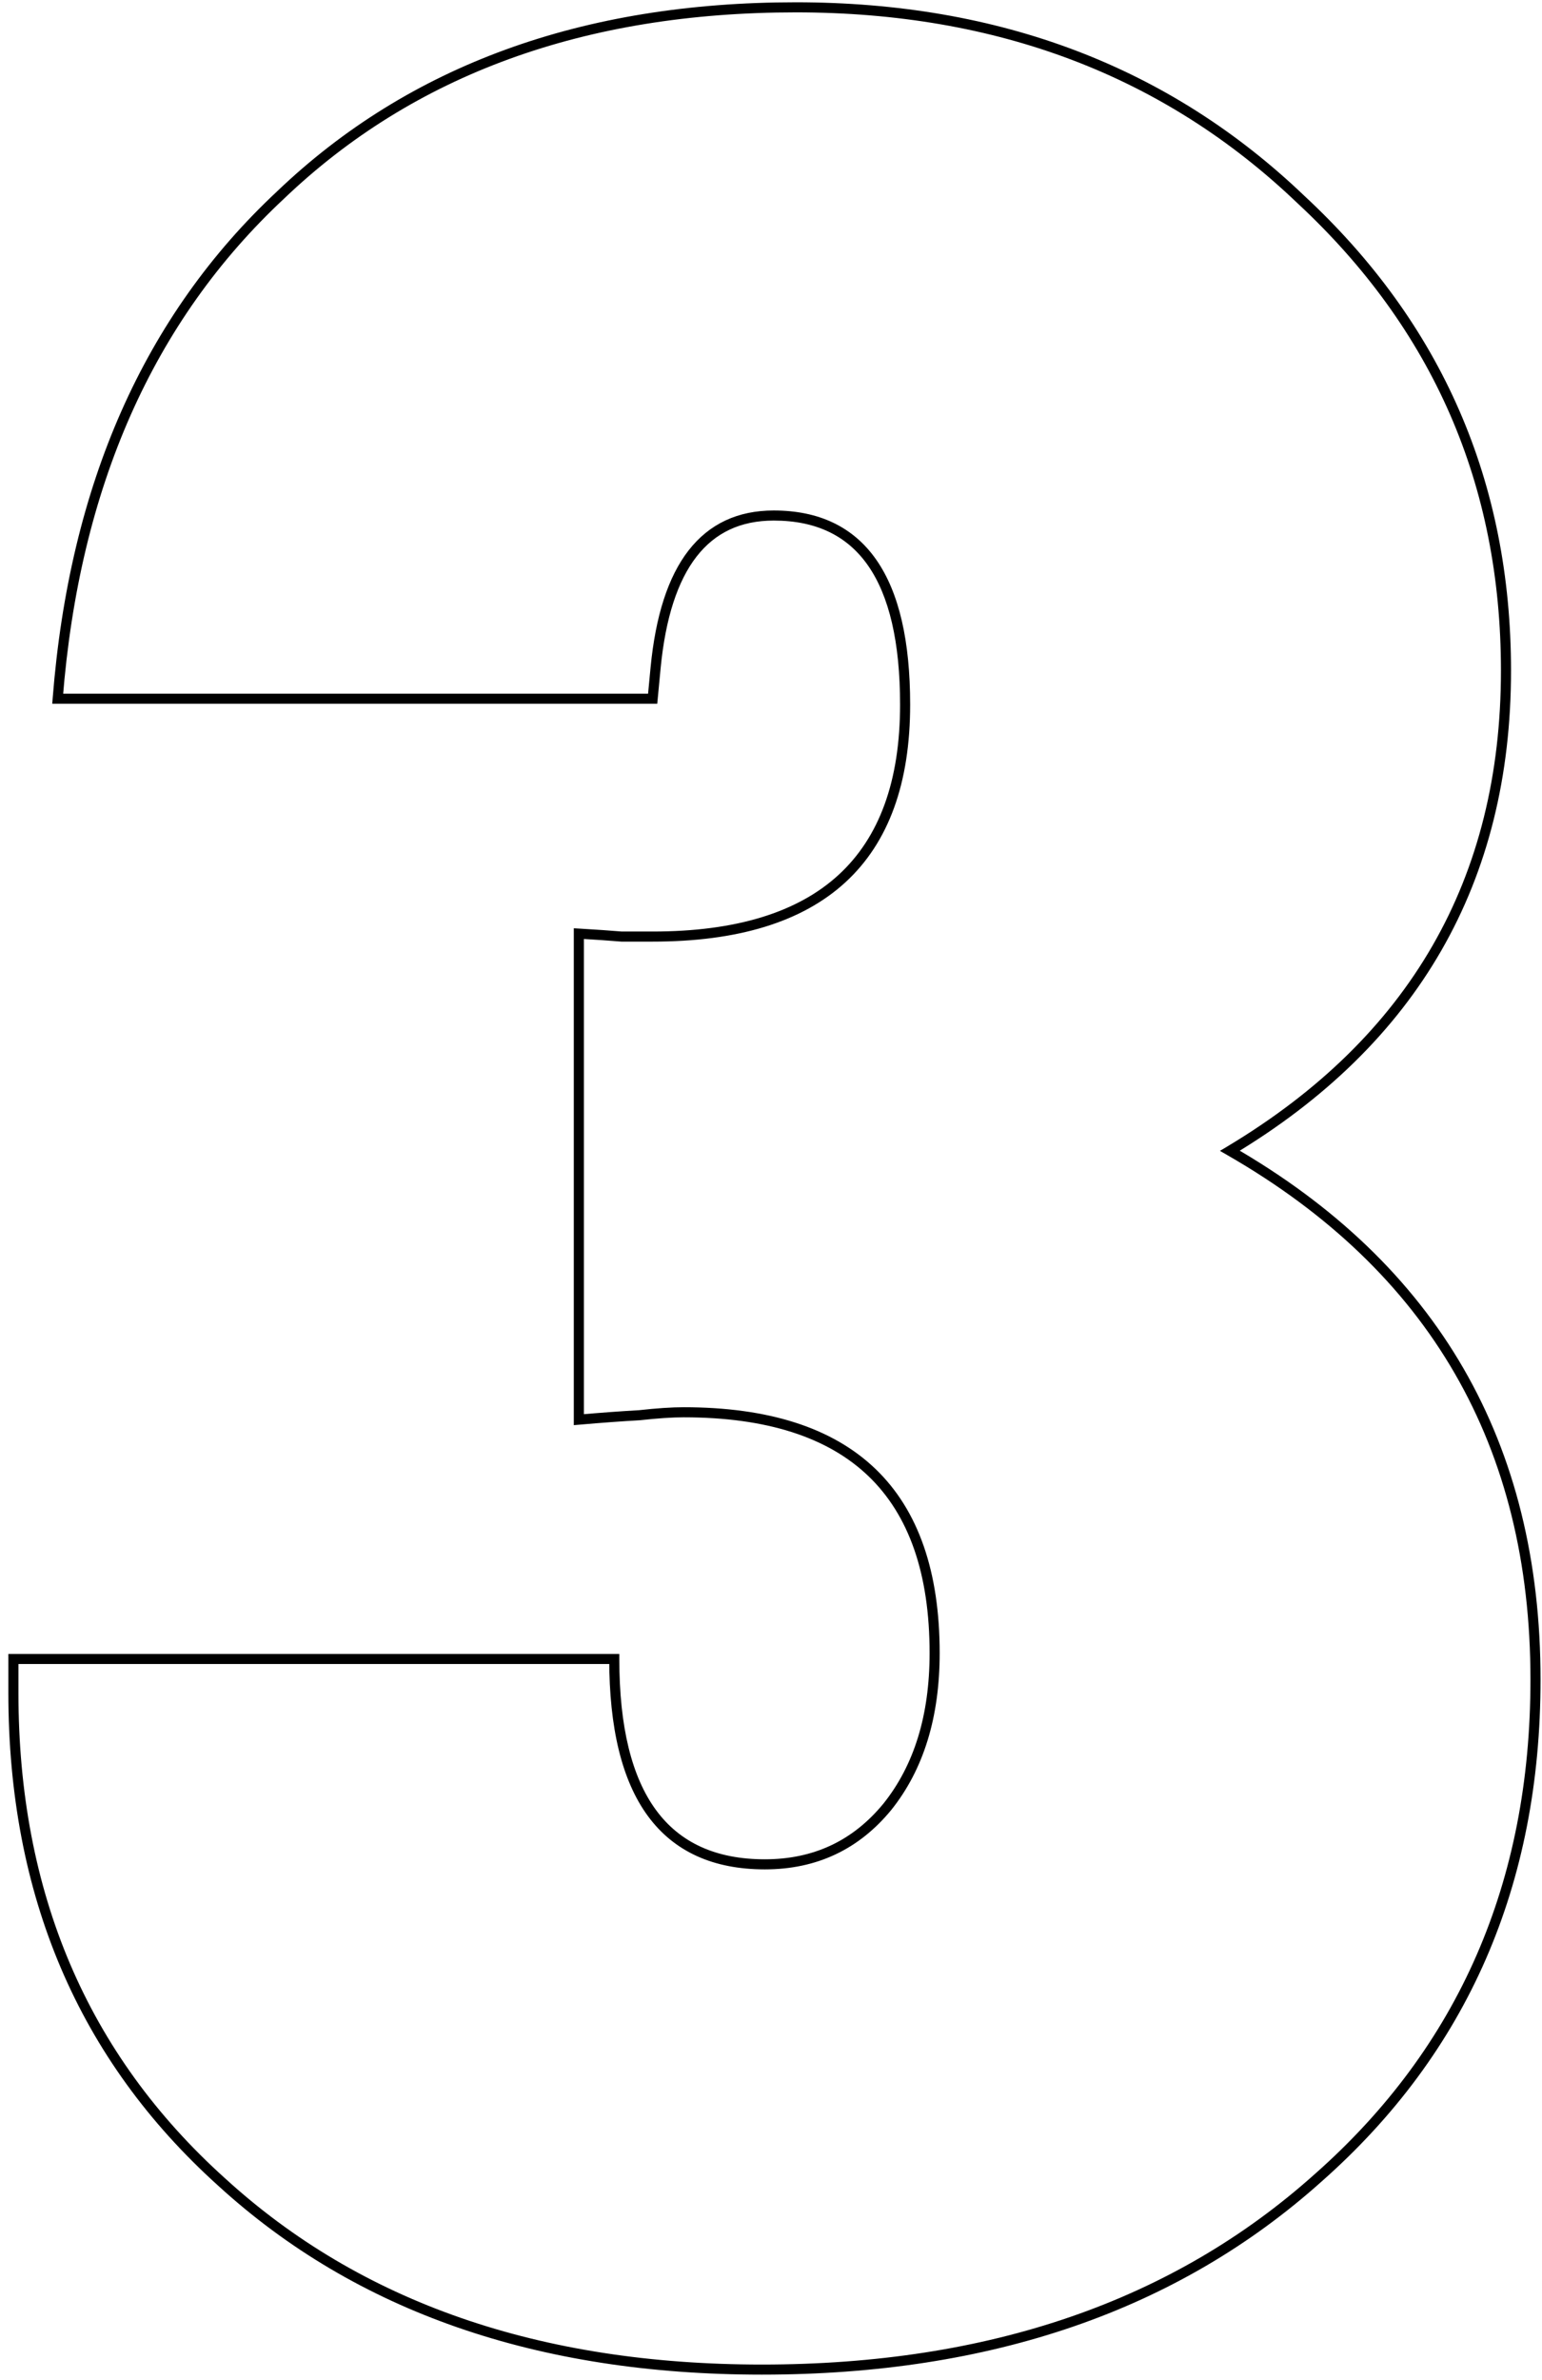 <?xml version="1.0" encoding="UTF-8"?> <svg xmlns="http://www.w3.org/2000/svg" width="153" height="236" viewBox="0 0 153 236" fill="none"> <path d="M1.33 164.496V163.996H0.83V164.496H1.33ZM60.949 164.496H61.449V163.996H60.949V164.496ZM88.049 179.145L88.435 179.462L88.439 179.457L88.049 179.145ZM63.44 140.326L63.467 140.825L63.481 140.825L63.495 140.823L63.44 140.326ZM57.434 140.766H56.934V141.311L57.477 141.264L57.434 140.766ZM57.434 92.572L57.463 92.073L56.934 92.042V92.572H57.434ZM61.682 92.865L61.64 93.364L61.661 93.365H61.682V92.865ZM65.051 66.205L64.553 66.157L64.553 66.158L65.051 66.205ZM64.758 69.281V69.781H65.213L65.256 69.329L64.758 69.281ZM5.725 69.281L5.226 69.242L5.184 69.781H5.725V69.281ZM27.844 19.33L28.185 19.696L28.189 19.692L27.844 19.33ZM129.064 19.77L128.719 20.131L128.724 20.136L129.064 19.77ZM122.033 114.105L121.776 113.677L121.045 114.114L121.784 114.539L122.033 114.105ZM130.822 215.912L130.491 215.538L130.488 215.54L130.822 215.912ZM21.984 216.352L22.322 215.982L22.319 215.98L21.984 216.352ZM1.33 164.996H60.949V163.996H1.33V164.996ZM60.449 164.496C60.449 171.33 61.7 176.545 64.281 180.063C66.884 183.609 70.784 185.357 75.891 185.357V184.357C71.036 184.357 67.466 182.712 65.088 179.471C62.688 176.202 61.449 171.237 61.449 164.496H60.449ZM75.891 185.357C81.019 185.357 85.214 183.387 88.435 179.462L87.662 178.827C84.633 182.519 80.723 184.357 75.891 184.357V185.357ZM88.439 179.457C91.651 175.442 93.236 170.245 93.236 163.91H92.236C92.236 170.076 90.696 175.035 87.658 178.832L88.439 179.457ZM93.236 163.91C93.236 155.869 91.138 149.747 86.857 145.642C82.579 141.54 76.207 139.533 67.834 139.533V140.533C76.063 140.533 82.142 142.506 86.165 146.363C90.184 150.217 92.236 156.034 92.236 163.91H93.236ZM67.834 139.533C66.637 139.533 65.152 139.633 63.384 139.829L63.495 140.823C65.242 140.629 66.687 140.533 67.834 140.533V139.533ZM63.412 139.827C61.648 139.925 59.64 140.072 57.39 140.268L57.477 141.264C59.719 141.069 61.716 140.923 63.467 140.825L63.412 139.827ZM57.934 140.766V92.572H56.934V140.766H57.934ZM57.404 93.071C59.062 93.169 60.474 93.266 61.64 93.364L61.723 92.367C60.546 92.269 59.126 92.171 57.463 92.073L57.404 93.071ZM61.682 93.365C61.684 93.365 61.687 93.365 61.689 93.365C61.692 93.365 61.694 93.365 61.697 93.365C61.699 93.365 61.702 93.365 61.704 93.365C61.706 93.365 61.709 93.365 61.711 93.365C61.714 93.365 61.716 93.365 61.719 93.365C61.721 93.365 61.724 93.365 61.726 93.365C61.729 93.365 61.731 93.365 61.734 93.365C61.736 93.365 61.739 93.365 61.741 93.365C61.743 93.365 61.746 93.365 61.748 93.365C61.751 93.365 61.753 93.365 61.756 93.365C61.758 93.365 61.761 93.365 61.763 93.365C61.766 93.365 61.768 93.365 61.77 93.365C61.773 93.365 61.775 93.365 61.778 93.365C61.78 93.365 61.783 93.365 61.785 93.365C61.788 93.365 61.79 93.365 61.793 93.365C61.795 93.365 61.797 93.365 61.8 93.365C61.802 93.365 61.805 93.365 61.807 93.365C61.81 93.365 61.812 93.365 61.815 93.365C61.817 93.365 61.819 93.365 61.822 93.365C61.824 93.365 61.827 93.365 61.829 93.365C61.832 93.365 61.834 93.365 61.837 93.365C61.839 93.365 61.842 93.365 61.844 93.365C61.846 93.365 61.849 93.365 61.851 93.365C61.854 93.365 61.856 93.365 61.859 93.365C61.861 93.365 61.863 93.365 61.866 93.365C61.868 93.365 61.871 93.365 61.873 93.365C61.876 93.365 61.878 93.365 61.88 93.365C61.883 93.365 61.885 93.365 61.888 93.365C61.89 93.365 61.893 93.365 61.895 93.365C61.897 93.365 61.9 93.365 61.902 93.365C61.905 93.365 61.907 93.365 61.91 93.365C61.912 93.365 61.914 93.365 61.917 93.365C61.919 93.365 61.922 93.365 61.924 93.365C61.926 93.365 61.929 93.365 61.931 93.365C61.934 93.365 61.936 93.365 61.939 93.365C61.941 93.365 61.943 93.365 61.946 93.365C61.948 93.365 61.951 93.365 61.953 93.365C61.956 93.365 61.958 93.365 61.96 93.365C61.963 93.365 61.965 93.365 61.968 93.365C61.97 93.365 61.972 93.365 61.975 93.365C61.977 93.365 61.98 93.365 61.982 93.365C61.984 93.365 61.987 93.365 61.989 93.365C61.992 93.365 61.994 93.365 61.996 93.365C61.999 93.365 62.001 93.365 62.004 93.365C62.006 93.365 62.008 93.365 62.011 93.365C62.013 93.365 62.016 93.365 62.018 93.365C62.02 93.365 62.023 93.365 62.025 93.365C62.028 93.365 62.03 93.365 62.032 93.365C62.035 93.365 62.037 93.365 62.039 93.365C62.042 93.365 62.044 93.365 62.047 93.365C62.049 93.365 62.051 93.365 62.054 93.365C62.056 93.365 62.059 93.365 62.061 93.365C62.063 93.365 62.066 93.365 62.068 93.365C62.07 93.365 62.073 93.365 62.075 93.365C62.078 93.365 62.08 93.365 62.082 93.365C62.085 93.365 62.087 93.365 62.089 93.365C62.092 93.365 62.094 93.365 62.097 93.365C62.099 93.365 62.101 93.365 62.104 93.365C62.106 93.365 62.108 93.365 62.111 93.365C62.113 93.365 62.115 93.365 62.118 93.365C62.12 93.365 62.123 93.365 62.125 93.365C62.127 93.365 62.13 93.365 62.132 93.365C62.135 93.365 62.137 93.365 62.139 93.365C62.142 93.365 62.144 93.365 62.146 93.365C62.149 93.365 62.151 93.365 62.153 93.365C62.156 93.365 62.158 93.365 62.16 93.365C62.163 93.365 62.165 93.365 62.167 93.365C62.17 93.365 62.172 93.365 62.175 93.365C62.177 93.365 62.179 93.365 62.182 93.365C62.184 93.365 62.186 93.365 62.189 93.365C62.191 93.365 62.193 93.365 62.196 93.365C62.198 93.365 62.2 93.365 62.203 93.365C62.205 93.365 62.207 93.365 62.21 93.365C62.212 93.365 62.215 93.365 62.217 93.365C62.219 93.365 62.221 93.365 62.224 93.365C62.226 93.365 62.228 93.365 62.231 93.365C62.233 93.365 62.236 93.365 62.238 93.365C62.24 93.365 62.242 93.365 62.245 93.365C62.247 93.365 62.249 93.365 62.252 93.365C62.254 93.365 62.257 93.365 62.259 93.365C62.261 93.365 62.264 93.365 62.266 93.365C62.268 93.365 62.27 93.365 62.273 93.365C62.275 93.365 62.278 93.365 62.28 93.365C62.282 93.365 62.285 93.365 62.287 93.365C62.289 93.365 62.291 93.365 62.294 93.365C62.296 93.365 62.298 93.365 62.301 93.365C62.303 93.365 62.305 93.365 62.308 93.365C62.31 93.365 62.312 93.365 62.315 93.365C62.317 93.365 62.319 93.365 62.322 93.365C62.324 93.365 62.326 93.365 62.328 93.365C62.331 93.365 62.333 93.365 62.335 93.365C62.338 93.365 62.34 93.365 62.342 93.365C62.345 93.365 62.347 93.365 62.349 93.365C62.352 93.365 62.354 93.365 62.356 93.365C62.358 93.365 62.361 93.365 62.363 93.365C62.365 93.365 62.368 93.365 62.37 93.365C62.372 93.365 62.375 93.365 62.377 93.365C62.379 93.365 62.382 93.365 62.384 93.365C62.386 93.365 62.388 93.365 62.391 93.365C62.393 93.365 62.395 93.365 62.398 93.365C62.4 93.365 62.402 93.365 62.404 93.365C62.407 93.365 62.409 93.365 62.411 93.365C62.414 93.365 62.416 93.365 62.418 93.365C62.42 93.365 62.423 93.365 62.425 93.365C62.427 93.365 62.43 93.365 62.432 93.365C62.434 93.365 62.437 93.365 62.439 93.365C62.441 93.365 62.443 93.365 62.446 93.365C62.448 93.365 62.45 93.365 62.452 93.365C62.455 93.365 62.457 93.365 62.459 93.365C62.462 93.365 62.464 93.365 62.466 93.365C62.468 93.365 62.471 93.365 62.473 93.365C62.475 93.365 62.477 93.365 62.48 93.365C62.482 93.365 62.484 93.365 62.486 93.365C62.489 93.365 62.491 93.365 62.493 93.365C62.496 93.365 62.498 93.365 62.5 93.365C62.502 93.365 62.505 93.365 62.507 93.365C62.509 93.365 62.511 93.365 62.514 93.365C62.516 93.365 62.518 93.365 62.52 93.365C62.523 93.365 62.525 93.365 62.527 93.365C62.529 93.365 62.532 93.365 62.534 93.365C62.536 93.365 62.539 93.365 62.541 93.365C62.543 93.365 62.545 93.365 62.548 93.365C62.55 93.365 62.552 93.365 62.554 93.365C62.557 93.365 62.559 93.365 62.561 93.365C62.563 93.365 62.566 93.365 62.568 93.365C62.57 93.365 62.572 93.365 62.575 93.365C62.577 93.365 62.579 93.365 62.581 93.365C62.584 93.365 62.586 93.365 62.588 93.365C62.59 93.365 62.593 93.365 62.595 93.365C62.597 93.365 62.599 93.365 62.601 93.365C62.604 93.365 62.606 93.365 62.608 93.365C62.61 93.365 62.613 93.365 62.615 93.365C62.617 93.365 62.619 93.365 62.622 93.365C62.624 93.365 62.626 93.365 62.628 93.365C62.63 93.365 62.633 93.365 62.635 93.365C62.637 93.365 62.639 93.365 62.642 93.365C62.644 93.365 62.646 93.365 62.648 93.365C62.651 93.365 62.653 93.365 62.655 93.365C62.657 93.365 62.659 93.365 62.662 93.365C62.664 93.365 62.666 93.365 62.668 93.365C62.67 93.365 62.673 93.365 62.675 93.365C62.677 93.365 62.679 93.365 62.682 93.365C62.684 93.365 62.686 93.365 62.688 93.365C62.69 93.365 62.693 93.365 62.695 93.365C62.697 93.365 62.699 93.365 62.702 93.365C62.704 93.365 62.706 93.365 62.708 93.365C62.71 93.365 62.712 93.365 62.715 93.365C62.717 93.365 62.719 93.365 62.721 93.365C62.724 93.365 62.726 93.365 62.728 93.365C62.73 93.365 62.732 93.365 62.735 93.365C62.737 93.365 62.739 93.365 62.741 93.365C62.743 93.365 62.746 93.365 62.748 93.365C62.75 93.365 62.752 93.365 62.754 93.365C62.757 93.365 62.759 93.365 62.761 93.365C62.763 93.365 62.765 93.365 62.767 93.365C62.77 93.365 62.772 93.365 62.774 93.365C62.776 93.365 62.779 93.365 62.781 93.365C62.783 93.365 62.785 93.365 62.787 93.365C62.789 93.365 62.792 93.365 62.794 93.365C62.796 93.365 62.798 93.365 62.8 93.365C62.803 93.365 62.805 93.365 62.807 93.365C62.809 93.365 62.811 93.365 62.813 93.365C62.816 93.365 62.818 93.365 62.82 93.365C62.822 93.365 62.824 93.365 62.826 93.365C62.829 93.365 62.831 93.365 62.833 93.365C62.835 93.365 62.837 93.365 62.84 93.365C62.842 93.365 62.844 93.365 62.846 93.365C62.848 93.365 62.85 93.365 62.852 93.365C62.855 93.365 62.857 93.365 62.859 93.365C62.861 93.365 62.863 93.365 62.865 93.365C62.868 93.365 62.87 93.365 62.872 93.365C62.874 93.365 62.876 93.365 62.878 93.365C62.881 93.365 62.883 93.365 62.885 93.365C62.887 93.365 62.889 93.365 62.891 93.365C62.894 93.365 62.896 93.365 62.898 93.365C62.9 93.365 62.902 93.365 62.904 93.365C62.907 93.365 62.909 93.365 62.911 93.365C62.913 93.365 62.915 93.365 62.917 93.365C62.919 93.365 62.922 93.365 62.924 93.365C62.926 93.365 62.928 93.365 62.93 93.365C62.932 93.365 62.934 93.365 62.937 93.365C62.939 93.365 62.941 93.365 62.943 93.365C62.945 93.365 62.947 93.365 62.949 93.365C62.952 93.365 62.954 93.365 62.956 93.365C62.958 93.365 62.96 93.365 62.962 93.365C62.964 93.365 62.966 93.365 62.969 93.365C62.971 93.365 62.973 93.365 62.975 93.365C62.977 93.365 62.979 93.365 62.981 93.365C62.983 93.365 62.986 93.365 62.988 93.365C62.99 93.365 62.992 93.365 62.994 93.365C62.996 93.365 62.998 93.365 63.001 93.365C63.003 93.365 63.005 93.365 63.007 93.365C63.009 93.365 63.011 93.365 63.013 93.365C63.015 93.365 63.017 93.365 63.02 93.365C63.022 93.365 63.024 93.365 63.026 93.365C63.028 93.365 63.03 93.365 63.032 93.365C63.034 93.365 63.036 93.365 63.039 93.365C63.041 93.365 63.043 93.365 63.045 93.365C63.047 93.365 63.049 93.365 63.051 93.365C63.053 93.365 63.056 93.365 63.058 93.365C63.06 93.365 63.062 93.365 63.064 93.365C63.066 93.365 63.068 93.365 63.07 93.365C63.072 93.365 63.075 93.365 63.077 93.365C63.079 93.365 63.081 93.365 63.083 93.365C63.085 93.365 63.087 93.365 63.089 93.365C63.091 93.365 63.093 93.365 63.095 93.365C63.097 93.365 63.1 93.365 63.102 93.365C63.104 93.365 63.106 93.365 63.108 93.365C63.11 93.365 63.112 93.365 63.114 93.365C63.116 93.365 63.118 93.365 63.12 93.365C63.123 93.365 63.125 93.365 63.127 93.365C63.129 93.365 63.131 93.365 63.133 93.365C63.135 93.365 63.137 93.365 63.139 93.365C63.141 93.365 63.144 93.365 63.146 93.365C63.148 93.365 63.15 93.365 63.152 93.365C63.154 93.365 63.156 93.365 63.158 93.365C63.16 93.365 63.162 93.365 63.164 93.365C63.166 93.365 63.168 93.365 63.17 93.365C63.173 93.365 63.175 93.365 63.177 93.365C63.179 93.365 63.181 93.365 63.183 93.365C63.185 93.365 63.187 93.365 63.189 93.365C63.191 93.365 63.193 93.365 63.195 93.365C63.197 93.365 63.2 93.365 63.202 93.365C63.204 93.365 63.206 93.365 63.208 93.365C63.21 93.365 63.212 93.365 63.214 93.365C63.216 93.365 63.218 93.365 63.22 93.365C63.222 93.365 63.224 93.365 63.226 93.365C63.228 93.365 63.23 93.365 63.232 93.365C63.234 93.365 63.236 93.365 63.239 93.365C63.241 93.365 63.243 93.365 63.245 93.365C63.247 93.365 63.249 93.365 63.251 93.365C63.253 93.365 63.255 93.365 63.257 93.365C63.259 93.365 63.261 93.365 63.263 93.365C63.265 93.365 63.267 93.365 63.269 93.365C63.271 93.365 63.273 93.365 63.275 93.365C63.278 93.365 63.279 93.365 63.282 93.365C63.284 93.365 63.286 93.365 63.288 93.365C63.29 93.365 63.292 93.365 63.294 93.365C63.296 93.365 63.298 93.365 63.3 93.365C63.302 93.365 63.304 93.365 63.306 93.365C63.308 93.365 63.31 93.365 63.312 93.365C63.314 93.365 63.316 93.365 63.318 93.365C63.32 93.365 63.322 93.365 63.324 93.365C63.326 93.365 63.328 93.365 63.33 93.365C63.332 93.365 63.334 93.365 63.336 93.365C63.338 93.365 63.34 93.365 63.343 93.365C63.344 93.365 63.346 93.365 63.349 93.365C63.351 93.365 63.353 93.365 63.355 93.365C63.357 93.365 63.359 93.365 63.361 93.365C63.363 93.365 63.365 93.365 63.367 93.365C63.369 93.365 63.371 93.365 63.373 93.365C63.375 93.365 63.377 93.365 63.379 93.365C63.381 93.365 63.383 93.365 63.385 93.365C63.387 93.365 63.389 93.365 63.391 93.365C63.393 93.365 63.395 93.365 63.397 93.365C63.399 93.365 63.401 93.365 63.403 93.365C63.405 93.365 63.407 93.365 63.409 93.365C63.411 93.365 63.413 93.365 63.415 93.365C63.417 93.365 63.419 93.365 63.421 93.365C63.423 93.365 63.425 93.365 63.427 93.365C63.429 93.365 63.431 93.365 63.433 93.365C63.435 93.365 63.437 93.365 63.439 93.365C63.441 93.365 63.443 93.365 63.445 93.365C63.447 93.365 63.449 93.365 63.451 93.365C63.453 93.365 63.455 93.365 63.457 93.365C63.459 93.365 63.461 93.365 63.463 93.365C63.465 93.365 63.467 93.365 63.469 93.365C63.471 93.365 63.472 93.365 63.474 93.365C63.477 93.365 63.478 93.365 63.48 93.365C63.482 93.365 63.484 93.365 63.486 93.365C63.488 93.365 63.49 93.365 63.492 93.365C63.494 93.365 63.496 93.365 63.498 93.365C63.5 93.365 63.502 93.365 63.504 93.365C63.506 93.365 63.508 93.365 63.51 93.365C63.512 93.365 63.514 93.365 63.516 93.365C63.518 93.365 63.52 93.365 63.522 93.365C63.524 93.365 63.526 93.365 63.528 93.365C63.53 93.365 63.532 93.365 63.534 93.365C63.536 93.365 63.538 93.365 63.539 93.365C63.541 93.365 63.544 93.365 63.545 93.365C63.547 93.365 63.549 93.365 63.551 93.365C63.553 93.365 63.555 93.365 63.557 93.365C63.559 93.365 63.561 93.365 63.563 93.365C63.565 93.365 63.567 93.365 63.569 93.365C63.571 93.365 63.573 93.365 63.575 93.365C63.577 93.365 63.579 93.365 63.581 93.365C63.583 93.365 63.584 93.365 63.586 93.365C63.588 93.365 63.59 93.365 63.592 93.365C63.594 93.365 63.596 93.365 63.598 93.365C63.6 93.365 63.602 93.365 63.604 93.365C63.606 93.365 63.608 93.365 63.61 93.365C63.612 93.365 63.614 93.365 63.615 93.365C63.617 93.365 63.619 93.365 63.621 93.365C63.623 93.365 63.625 93.365 63.627 93.365C63.629 93.365 63.631 93.365 63.633 93.365C63.635 93.365 63.637 93.365 63.639 93.365C63.641 93.365 63.642 93.365 63.645 93.365C63.646 93.365 63.648 93.365 63.65 93.365C63.652 93.365 63.654 93.365 63.656 93.365C63.658 93.365 63.66 93.365 63.662 93.365C63.664 93.365 63.666 93.365 63.667 93.365C63.669 93.365 63.671 93.365 63.673 93.365C63.675 93.365 63.677 93.365 63.679 93.365C63.681 93.365 63.683 93.365 63.685 93.365C63.687 93.365 63.689 93.365 63.691 93.365C63.692 93.365 63.694 93.365 63.696 93.365C63.698 93.365 63.7 93.365 63.702 93.365C63.704 93.365 63.706 93.365 63.708 93.365C63.71 93.365 63.712 93.365 63.713 93.365C63.715 93.365 63.717 93.365 63.719 93.365C63.721 93.365 63.723 93.365 63.725 93.365C63.727 93.365 63.729 93.365 63.73 93.365C63.732 93.365 63.734 93.365 63.736 93.365C63.738 93.365 63.74 93.365 63.742 93.365C63.744 93.365 63.746 93.365 63.748 93.365C63.749 93.365 63.751 93.365 63.753 93.365C63.755 93.365 63.757 93.365 63.759 93.365C63.761 93.365 63.763 93.365 63.765 93.365C63.767 93.365 63.768 93.365 63.77 93.365C63.772 93.365 63.774 93.365 63.776 93.365C63.778 93.365 63.78 93.365 63.782 93.365C63.783 93.365 63.785 93.365 63.787 93.365C63.789 93.365 63.791 93.365 63.793 93.365C63.795 93.365 63.797 93.365 63.798 93.365C63.8 93.365 63.802 93.365 63.804 93.365C63.806 93.365 63.808 93.365 63.81 93.365C63.812 93.365 63.813 93.365 63.815 93.365C63.817 93.365 63.819 93.365 63.821 93.365C63.823 93.365 63.825 93.365 63.827 93.365C63.828 93.365 63.83 93.365 63.832 93.365C63.834 93.365 63.836 93.365 63.838 93.365C63.84 93.365 63.842 93.365 63.843 93.365C63.845 93.365 63.847 93.365 63.849 93.365C63.851 93.365 63.853 93.365 63.855 93.365C63.856 93.365 63.858 93.365 63.86 93.365C63.862 93.365 63.864 93.365 63.866 93.365C63.867 93.365 63.869 93.365 63.871 93.365C63.873 93.365 63.875 93.365 63.877 93.365C63.879 93.365 63.88 93.365 63.882 93.365C63.884 93.365 63.886 93.365 63.888 93.365C63.89 93.365 63.892 93.365 63.893 93.365C63.895 93.365 63.897 93.365 63.899 93.365C63.901 93.365 63.903 93.365 63.904 93.365C63.906 93.365 63.908 93.365 63.91 93.365C63.912 93.365 63.914 93.365 63.915 93.365C63.917 93.365 63.919 93.365 63.921 93.365C63.923 93.365 63.925 93.365 63.926 93.365C63.928 93.365 63.93 93.365 63.932 93.365C63.934 93.365 63.936 93.365 63.937 93.365C63.939 93.365 63.941 93.365 63.943 93.365C63.945 93.365 63.947 93.365 63.948 93.365C63.95 93.365 63.952 93.365 63.954 93.365C63.956 93.365 63.958 93.365 63.959 93.365C63.961 93.365 63.963 93.365 63.965 93.365C63.967 93.365 63.968 93.365 63.97 93.365C63.972 93.365 63.974 93.365 63.976 93.365C63.977 93.365 63.979 93.365 63.981 93.365C63.983 93.365 63.985 93.365 63.987 93.365C63.988 93.365 63.99 93.365 63.992 93.365C63.994 93.365 63.996 93.365 63.998 93.365C63.999 93.365 64.001 93.365 64.003 93.365C64.005 93.365 64.007 93.365 64.008 93.365C64.01 93.365 64.012 93.365 64.014 93.365C64.016 93.365 64.017 93.365 64.019 93.365C64.021 93.365 64.023 93.365 64.025 93.365C64.026 93.365 64.028 93.365 64.03 93.365C64.032 93.365 64.034 93.365 64.035 93.365C64.037 93.365 64.039 93.365 64.041 93.365C64.043 93.365 64.044 93.365 64.046 93.365C64.048 93.365 64.05 93.365 64.052 93.365C64.053 93.365 64.055 93.365 64.057 93.365C64.059 93.365 64.06 93.365 64.062 93.365C64.064 93.365 64.066 93.365 64.067 93.365C64.069 93.365 64.071 93.365 64.073 93.365C64.075 93.365 64.076 93.365 64.078 93.365C64.08 93.365 64.082 93.365 64.084 93.365C64.085 93.365 64.087 93.365 64.089 93.365C64.091 93.365 64.093 93.365 64.094 93.365C64.096 93.365 64.098 93.365 64.1 93.365C64.101 93.365 64.103 93.365 64.105 93.365C64.107 93.365 64.108 93.365 64.11 93.365C64.112 93.365 64.114 93.365 64.115 93.365C64.117 93.365 64.119 93.365 64.121 93.365C64.123 93.365 64.124 93.365 64.126 93.365C64.128 93.365 64.13 93.365 64.131 93.365C64.133 93.365 64.135 93.365 64.137 93.365C64.138 93.365 64.14 93.365 64.142 93.365C64.144 93.365 64.145 93.365 64.147 93.365C64.149 93.365 64.151 93.365 64.153 93.365C64.154 93.365 64.156 93.365 64.158 93.365C64.159 93.365 64.161 93.365 64.163 93.365C64.165 93.365 64.166 93.365 64.168 93.365C64.17 93.365 64.172 93.365 64.174 93.365C64.175 93.365 64.177 93.365 64.179 93.365C64.18 93.365 64.182 93.365 64.184 93.365C64.186 93.365 64.188 93.365 64.189 93.365C64.191 93.365 64.193 93.365 64.194 93.365C64.196 93.365 64.198 93.365 64.2 93.365C64.201 93.365 64.203 93.365 64.205 93.365C64.207 93.365 64.208 93.365 64.21 93.365C64.212 93.365 64.213 93.365 64.215 93.365C64.217 93.365 64.219 93.365 64.221 93.365C64.222 93.365 64.224 93.365 64.226 93.365C64.227 93.365 64.229 93.365 64.231 93.365C64.233 93.365 64.234 93.365 64.236 93.365C64.238 93.365 64.24 93.365 64.241 93.365C64.243 93.365 64.245 93.365 64.246 93.365C64.248 93.365 64.25 93.365 64.251 93.365C64.253 93.365 64.255 93.365 64.257 93.365C64.258 93.365 64.26 93.365 64.262 93.365C64.263 93.365 64.265 93.365 64.267 93.365C64.269 93.365 64.27 93.365 64.272 93.365C64.274 93.365 64.275 93.365 64.277 93.365C64.279 93.365 64.281 93.365 64.282 93.365C64.284 93.365 64.286 93.365 64.287 93.365C64.289 93.365 64.291 93.365 64.293 93.365C64.294 93.365 64.296 93.365 64.298 93.365C64.299 93.365 64.301 93.365 64.303 93.365C64.305 93.365 64.306 93.365 64.308 93.365C64.31 93.365 64.311 93.365 64.313 93.365C64.315 93.365 64.316 93.365 64.318 93.365C64.32 93.365 64.322 93.365 64.323 93.365C64.325 93.365 64.327 93.365 64.328 93.365C64.33 93.365 64.332 93.365 64.333 93.365C64.335 93.365 64.337 93.365 64.338 93.365C64.34 93.365 64.342 93.365 64.344 93.365C64.345 93.365 64.347 93.365 64.349 93.365C64.35 93.365 64.352 93.365 64.354 93.365C64.355 93.365 64.357 93.365 64.359 93.365C64.36 93.365 64.362 93.365 64.364 93.365C64.365 93.365 64.367 93.365 64.369 93.365C64.37 93.365 64.372 93.365 64.374 93.365C64.375 93.365 64.377 93.365 64.379 93.365C64.38 93.365 64.382 93.365 64.384 93.365C64.385 93.365 64.387 93.365 64.389 93.365C64.39 93.365 64.392 93.365 64.394 93.365C64.395 93.365 64.397 93.365 64.399 93.365C64.4 93.365 64.402 93.365 64.404 93.365C64.405 93.365 64.407 93.365 64.409 93.365C64.41 93.365 64.412 93.365 64.414 93.365C64.415 93.365 64.417 93.365 64.419 93.365C64.42 93.365 64.422 93.365 64.424 93.365C64.425 93.365 64.427 93.365 64.429 93.365C64.43 93.365 64.432 93.365 64.434 93.365C64.435 93.365 64.437 93.365 64.439 93.365C64.44 93.365 64.442 93.365 64.444 93.365C64.445 93.365 64.447 93.365 64.448 93.365C64.45 93.365 64.452 93.365 64.453 93.365C64.455 93.365 64.457 93.365 64.458 93.365C64.46 93.365 64.462 93.365 64.463 93.365C64.465 93.365 64.466 93.365 64.468 93.365C64.47 93.365 64.472 93.365 64.473 93.365C64.475 93.365 64.476 93.365 64.478 93.365C64.48 93.365 64.481 93.365 64.483 93.365C64.484 93.365 64.486 93.365 64.488 93.365C64.489 93.365 64.491 93.365 64.493 93.365C64.494 93.365 64.496 93.365 64.498 93.365C64.499 93.365 64.501 93.365 64.502 93.365C64.504 93.365 64.506 93.365 64.507 93.365C64.509 93.365 64.511 93.365 64.512 93.365C64.514 93.365 64.516 93.365 64.517 93.365C64.519 93.365 64.52 93.365 64.522 93.365C64.524 93.365 64.525 93.365 64.527 93.365C64.528 93.365 64.53 93.365 64.532 93.365C64.533 93.365 64.535 93.365 64.537 93.365C64.538 93.365 64.54 93.365 64.541 93.365C64.543 93.365 64.545 93.365 64.546 93.365C64.548 93.365 64.549 93.365 64.551 93.365C64.553 93.365 64.554 93.365 64.556 93.365C64.557 93.365 64.559 93.365 64.561 93.365C64.562 93.365 64.564 93.365 64.565 93.365C64.567 93.365 64.569 93.365 64.57 93.365C64.572 93.365 64.573 93.365 64.575 93.365C64.577 93.365 64.578 93.365 64.58 93.365C64.581 93.365 64.583 93.365 64.585 93.365C64.586 93.365 64.588 93.365 64.589 93.365C64.591 93.365 64.593 93.365 64.594 93.365C64.596 93.365 64.597 93.365 64.599 93.365C64.6 93.365 64.602 93.365 64.604 93.365C64.605 93.365 64.607 93.365 64.609 93.365C64.61 93.365 64.612 93.365 64.613 93.365C64.615 93.365 64.616 93.365 64.618 93.365C64.62 93.365 64.621 93.365 64.623 93.365C64.624 93.365 64.626 93.365 64.627 93.365C64.629 93.365 64.631 93.365 64.632 93.365C64.634 93.365 64.635 93.365 64.637 93.365C64.638 93.365 64.64 93.365 64.642 93.365C64.643 93.365 64.645 93.365 64.646 93.365C64.648 93.365 64.65 93.365 64.651 93.365C64.653 93.365 64.654 93.365 64.656 93.365C64.657 93.365 64.659 93.365 64.66 93.365C64.662 93.365 64.664 93.365 64.665 93.365C64.667 93.365 64.668 93.365 64.67 93.365C64.671 93.365 64.673 93.365 64.674 93.365C64.676 93.365 64.678 93.365 64.679 93.365C64.681 93.365 64.682 93.365 64.684 93.365C64.685 93.365 64.687 93.365 64.689 93.365C64.69 93.365 64.692 93.365 64.693 93.365C64.695 93.365 64.696 93.365 64.698 93.365C64.699 93.365 64.701 93.365 64.703 93.365C64.704 93.365 64.706 93.365 64.707 93.365C64.709 93.365 64.71 93.365 64.712 93.365C64.713 93.365 64.715 93.365 64.716 93.365C64.718 93.365 64.719 93.365 64.721 93.365C64.723 93.365 64.724 93.365 64.726 93.365C64.727 93.365 64.729 93.365 64.73 93.365C64.732 93.365 64.733 93.365 64.735 93.365C64.736 93.365 64.738 93.365 64.74 93.365C64.741 93.365 64.743 93.365 64.744 93.365C64.746 93.365 64.747 93.365 64.749 93.365C64.75 93.365 64.752 93.365 64.753 93.365C64.755 93.365 64.756 93.365 64.758 93.365V92.365C64.756 92.365 64.755 92.365 64.753 92.365C64.752 92.365 64.75 92.365 64.749 92.365C64.747 92.365 64.746 92.365 64.744 92.365C64.743 92.365 64.741 92.365 64.74 92.365C64.738 92.365 64.736 92.365 64.735 92.365C64.733 92.365 64.732 92.365 64.73 92.365C64.729 92.365 64.727 92.365 64.726 92.365C64.724 92.365 64.723 92.365 64.721 92.365C64.719 92.365 64.718 92.365 64.716 92.365C64.715 92.365 64.713 92.365 64.712 92.365C64.71 92.365 64.709 92.365 64.707 92.365C64.706 92.365 64.704 92.365 64.703 92.365C64.701 92.365 64.699 92.365 64.698 92.365C64.696 92.365 64.695 92.365 64.693 92.365C64.692 92.365 64.69 92.365 64.689 92.365C64.687 92.365 64.685 92.365 64.684 92.365C64.682 92.365 64.681 92.365 64.679 92.365C64.678 92.365 64.676 92.365 64.674 92.365C64.673 92.365 64.671 92.365 64.67 92.365C64.668 92.365 64.667 92.365 64.665 92.365C64.664 92.365 64.662 92.365 64.66 92.365C64.659 92.365 64.657 92.365 64.656 92.365C64.654 92.365 64.653 92.365 64.651 92.365C64.65 92.365 64.648 92.365 64.646 92.365C64.645 92.365 64.643 92.365 64.642 92.365C64.64 92.365 64.638 92.365 64.637 92.365C64.635 92.365 64.634 92.365 64.632 92.365C64.631 92.365 64.629 92.365 64.627 92.365C64.626 92.365 64.624 92.365 64.623 92.365C64.621 92.365 64.62 92.365 64.618 92.365C64.616 92.365 64.615 92.365 64.613 92.365C64.612 92.365 64.61 92.365 64.609 92.365C64.607 92.365 64.605 92.365 64.604 92.365C64.602 92.365 64.6 92.365 64.599 92.365C64.597 92.365 64.596 92.365 64.594 92.365C64.593 92.365 64.591 92.365 64.589 92.365C64.588 92.365 64.586 92.365 64.585 92.365C64.583 92.365 64.581 92.365 64.58 92.365C64.578 92.365 64.577 92.365 64.575 92.365C64.573 92.365 64.572 92.365 64.57 92.365C64.569 92.365 64.567 92.365 64.565 92.365C64.564 92.365 64.562 92.365 64.561 92.365C64.559 92.365 64.557 92.365 64.556 92.365C64.554 92.365 64.553 92.365 64.551 92.365C64.549 92.365 64.548 92.365 64.546 92.365C64.545 92.365 64.543 92.365 64.541 92.365C64.54 92.365 64.538 92.365 64.537 92.365C64.535 92.365 64.533 92.365 64.532 92.365C64.53 92.365 64.528 92.365 64.527 92.365C64.525 92.365 64.524 92.365 64.522 92.365C64.52 92.365 64.519 92.365 64.517 92.365C64.516 92.365 64.514 92.365 64.512 92.365C64.511 92.365 64.509 92.365 64.507 92.365C64.506 92.365 64.504 92.365 64.502 92.365C64.501 92.365 64.499 92.365 64.498 92.365C64.496 92.365 64.494 92.365 64.493 92.365C64.491 92.365 64.489 92.365 64.488 92.365C64.486 92.365 64.484 92.365 64.483 92.365C64.481 92.365 64.48 92.365 64.478 92.365C64.476 92.365 64.475 92.365 64.473 92.365C64.472 92.365 64.47 92.365 64.468 92.365C64.466 92.365 64.465 92.365 64.463 92.365C64.462 92.365 64.46 92.365 64.458 92.365C64.457 92.365 64.455 92.365 64.453 92.365C64.452 92.365 64.45 92.365 64.448 92.365C64.447 92.365 64.445 92.365 64.444 92.365C64.442 92.365 64.44 92.365 64.439 92.365C64.437 92.365 64.435 92.365 64.434 92.365C64.432 92.365 64.43 92.365 64.429 92.365C64.427 92.365 64.425 92.365 64.424 92.365C64.422 92.365 64.42 92.365 64.419 92.365C64.417 92.365 64.415 92.365 64.414 92.365C64.412 92.365 64.41 92.365 64.409 92.365C64.407 92.365 64.405 92.365 64.404 92.365C64.402 92.365 64.4 92.365 64.399 92.365C64.397 92.365 64.395 92.365 64.394 92.365C64.392 92.365 64.39 92.365 64.389 92.365C64.387 92.365 64.385 92.365 64.384 92.365C64.382 92.365 64.38 92.365 64.379 92.365C64.377 92.365 64.375 92.365 64.374 92.365C64.372 92.365 64.37 92.365 64.369 92.365C64.367 92.365 64.365 92.365 64.364 92.365C64.362 92.365 64.36 92.365 64.359 92.365C64.357 92.365 64.355 92.365 64.354 92.365C64.352 92.365 64.35 92.365 64.349 92.365C64.347 92.365 64.345 92.365 64.344 92.365C64.342 92.365 64.34 92.365 64.338 92.365C64.337 92.365 64.335 92.365 64.333 92.365C64.332 92.365 64.33 92.365 64.328 92.365C64.327 92.365 64.325 92.365 64.323 92.365C64.322 92.365 64.32 92.365 64.318 92.365C64.316 92.365 64.315 92.365 64.313 92.365C64.311 92.365 64.31 92.365 64.308 92.365C64.306 92.365 64.305 92.365 64.303 92.365C64.301 92.365 64.299 92.365 64.298 92.365C64.296 92.365 64.294 92.365 64.293 92.365C64.291 92.365 64.289 92.365 64.287 92.365C64.286 92.365 64.284 92.365 64.282 92.365C64.281 92.365 64.279 92.365 64.277 92.365C64.275 92.365 64.274 92.365 64.272 92.365C64.27 92.365 64.269 92.365 64.267 92.365C64.265 92.365 64.263 92.365 64.262 92.365C64.26 92.365 64.258 92.365 64.257 92.365C64.255 92.365 64.253 92.365 64.251 92.365C64.25 92.365 64.248 92.365 64.246 92.365C64.245 92.365 64.243 92.365 64.241 92.365C64.24 92.365 64.238 92.365 64.236 92.365C64.234 92.365 64.233 92.365 64.231 92.365C64.229 92.365 64.227 92.365 64.226 92.365C64.224 92.365 64.222 92.365 64.221 92.365C64.219 92.365 64.217 92.365 64.215 92.365C64.213 92.365 64.212 92.365 64.21 92.365C64.208 92.365 64.207 92.365 64.205 92.365C64.203 92.365 64.201 92.365 64.2 92.365C64.198 92.365 64.196 92.365 64.194 92.365C64.193 92.365 64.191 92.365 64.189 92.365C64.188 92.365 64.186 92.365 64.184 92.365C64.182 92.365 64.18 92.365 64.179 92.365C64.177 92.365 64.175 92.365 64.174 92.365C64.172 92.365 64.17 92.365 64.168 92.365C64.166 92.365 64.165 92.365 64.163 92.365C64.161 92.365 64.159 92.365 64.158 92.365C64.156 92.365 64.154 92.365 64.153 92.365C64.151 92.365 64.149 92.365 64.147 92.365C64.145 92.365 64.144 92.365 64.142 92.365C64.14 92.365 64.138 92.365 64.137 92.365C64.135 92.365 64.133 92.365 64.131 92.365C64.13 92.365 64.128 92.365 64.126 92.365C64.124 92.365 64.123 92.365 64.121 92.365C64.119 92.365 64.117 92.365 64.115 92.365C64.114 92.365 64.112 92.365 64.11 92.365C64.108 92.365 64.107 92.365 64.105 92.365C64.103 92.365 64.101 92.365 64.1 92.365C64.098 92.365 64.096 92.365 64.094 92.365C64.093 92.365 64.091 92.365 64.089 92.365C64.087 92.365 64.085 92.365 64.084 92.365C64.082 92.365 64.08 92.365 64.078 92.365C64.076 92.365 64.075 92.365 64.073 92.365C64.071 92.365 64.069 92.365 64.067 92.365C64.066 92.365 64.064 92.365 64.062 92.365C64.06 92.365 64.059 92.365 64.057 92.365C64.055 92.365 64.053 92.365 64.052 92.365C64.05 92.365 64.048 92.365 64.046 92.365C64.044 92.365 64.043 92.365 64.041 92.365C64.039 92.365 64.037 92.365 64.035 92.365C64.034 92.365 64.032 92.365 64.03 92.365C64.028 92.365 64.026 92.365 64.025 92.365C64.023 92.365 64.021 92.365 64.019 92.365C64.017 92.365 64.016 92.365 64.014 92.365C64.012 92.365 64.01 92.365 64.008 92.365C64.007 92.365 64.005 92.365 64.003 92.365C64.001 92.365 63.999 92.365 63.998 92.365C63.996 92.365 63.994 92.365 63.992 92.365C63.99 92.365 63.988 92.365 63.987 92.365C63.985 92.365 63.983 92.365 63.981 92.365C63.979 92.365 63.977 92.365 63.976 92.365C63.974 92.365 63.972 92.365 63.97 92.365C63.968 92.365 63.967 92.365 63.965 92.365C63.963 92.365 63.961 92.365 63.959 92.365C63.958 92.365 63.956 92.365 63.954 92.365C63.952 92.365 63.95 92.365 63.948 92.365C63.947 92.365 63.945 92.365 63.943 92.365C63.941 92.365 63.939 92.365 63.937 92.365C63.936 92.365 63.934 92.365 63.932 92.365C63.93 92.365 63.928 92.365 63.926 92.365C63.925 92.365 63.923 92.365 63.921 92.365C63.919 92.365 63.917 92.365 63.915 92.365C63.914 92.365 63.912 92.365 63.91 92.365C63.908 92.365 63.906 92.365 63.904 92.365C63.903 92.365 63.901 92.365 63.899 92.365C63.897 92.365 63.895 92.365 63.893 92.365C63.892 92.365 63.89 92.365 63.888 92.365C63.886 92.365 63.884 92.365 63.882 92.365C63.88 92.365 63.879 92.365 63.877 92.365C63.875 92.365 63.873 92.365 63.871 92.365C63.869 92.365 63.867 92.365 63.866 92.365C63.864 92.365 63.862 92.365 63.86 92.365C63.858 92.365 63.856 92.365 63.855 92.365C63.853 92.365 63.851 92.365 63.849 92.365C63.847 92.365 63.845 92.365 63.843 92.365C63.842 92.365 63.84 92.365 63.838 92.365C63.836 92.365 63.834 92.365 63.832 92.365C63.83 92.365 63.828 92.365 63.827 92.365C63.825 92.365 63.823 92.365 63.821 92.365C63.819 92.365 63.817 92.365 63.815 92.365C63.813 92.365 63.812 92.365 63.81 92.365C63.808 92.365 63.806 92.365 63.804 92.365C63.802 92.365 63.8 92.365 63.798 92.365C63.797 92.365 63.795 92.365 63.793 92.365C63.791 92.365 63.789 92.365 63.787 92.365C63.785 92.365 63.783 92.365 63.782 92.365C63.78 92.365 63.778 92.365 63.776 92.365C63.774 92.365 63.772 92.365 63.77 92.365C63.768 92.365 63.767 92.365 63.765 92.365C63.763 92.365 63.761 92.365 63.759 92.365C63.757 92.365 63.755 92.365 63.753 92.365C63.751 92.365 63.749 92.365 63.748 92.365C63.746 92.365 63.744 92.365 63.742 92.365C63.74 92.365 63.738 92.365 63.736 92.365C63.734 92.365 63.732 92.365 63.73 92.365C63.729 92.365 63.727 92.365 63.725 92.365C63.723 92.365 63.721 92.365 63.719 92.365C63.717 92.365 63.715 92.365 63.713 92.365C63.712 92.365 63.71 92.365 63.708 92.365C63.706 92.365 63.704 92.365 63.702 92.365C63.7 92.365 63.698 92.365 63.696 92.365C63.694 92.365 63.692 92.365 63.691 92.365C63.689 92.365 63.687 92.365 63.685 92.365C63.683 92.365 63.681 92.365 63.679 92.365C63.677 92.365 63.675 92.365 63.673 92.365C63.671 92.365 63.669 92.365 63.667 92.365C63.666 92.365 63.664 92.365 63.662 92.365C63.66 92.365 63.658 92.365 63.656 92.365C63.654 92.365 63.652 92.365 63.65 92.365C63.648 92.365 63.646 92.365 63.645 92.365C63.642 92.365 63.641 92.365 63.639 92.365C63.637 92.365 63.635 92.365 63.633 92.365C63.631 92.365 63.629 92.365 63.627 92.365C63.625 92.365 63.623 92.365 63.621 92.365C63.619 92.365 63.617 92.365 63.615 92.365C63.614 92.365 63.612 92.365 63.61 92.365C63.608 92.365 63.606 92.365 63.604 92.365C63.602 92.365 63.6 92.365 63.598 92.365C63.596 92.365 63.594 92.365 63.592 92.365C63.59 92.365 63.588 92.365 63.586 92.365C63.584 92.365 63.583 92.365 63.581 92.365C63.579 92.365 63.577 92.365 63.575 92.365C63.573 92.365 63.571 92.365 63.569 92.365C63.567 92.365 63.565 92.365 63.563 92.365C63.561 92.365 63.559 92.365 63.557 92.365C63.555 92.365 63.553 92.365 63.551 92.365C63.549 92.365 63.547 92.365 63.545 92.365C63.544 92.365 63.541 92.365 63.539 92.365C63.538 92.365 63.536 92.365 63.534 92.365C63.532 92.365 63.53 92.365 63.528 92.365C63.526 92.365 63.524 92.365 63.522 92.365C63.52 92.365 63.518 92.365 63.516 92.365C63.514 92.365 63.512 92.365 63.51 92.365C63.508 92.365 63.506 92.365 63.504 92.365C63.502 92.365 63.5 92.365 63.498 92.365C63.496 92.365 63.494 92.365 63.492 92.365C63.49 92.365 63.488 92.365 63.486 92.365C63.484 92.365 63.482 92.365 63.48 92.365C63.478 92.365 63.477 92.365 63.474 92.365C63.472 92.365 63.471 92.365 63.469 92.365C63.467 92.365 63.465 92.365 63.463 92.365C63.461 92.365 63.459 92.365 63.457 92.365C63.455 92.365 63.453 92.365 63.451 92.365C63.449 92.365 63.447 92.365 63.445 92.365C63.443 92.365 63.441 92.365 63.439 92.365C63.437 92.365 63.435 92.365 63.433 92.365C63.431 92.365 63.429 92.365 63.427 92.365C63.425 92.365 63.423 92.365 63.421 92.365C63.419 92.365 63.417 92.365 63.415 92.365C63.413 92.365 63.411 92.365 63.409 92.365C63.407 92.365 63.405 92.365 63.403 92.365C63.401 92.365 63.399 92.365 63.397 92.365C63.395 92.365 63.393 92.365 63.391 92.365C63.389 92.365 63.387 92.365 63.385 92.365C63.383 92.365 63.381 92.365 63.379 92.365C63.377 92.365 63.375 92.365 63.373 92.365C63.371 92.365 63.369 92.365 63.367 92.365C63.365 92.365 63.363 92.365 63.361 92.365C63.359 92.365 63.357 92.365 63.355 92.365C63.353 92.365 63.351 92.365 63.349 92.365C63.346 92.365 63.344 92.365 63.343 92.365C63.34 92.365 63.338 92.365 63.336 92.365C63.334 92.365 63.332 92.365 63.33 92.365C63.328 92.365 63.326 92.365 63.324 92.365C63.322 92.365 63.32 92.365 63.318 92.365C63.316 92.365 63.314 92.365 63.312 92.365C63.31 92.365 63.308 92.365 63.306 92.365C63.304 92.365 63.302 92.365 63.3 92.365C63.298 92.365 63.296 92.365 63.294 92.365C63.292 92.365 63.29 92.365 63.288 92.365C63.286 92.365 63.284 92.365 63.282 92.365C63.279 92.365 63.278 92.365 63.275 92.365C63.273 92.365 63.271 92.365 63.269 92.365C63.267 92.365 63.265 92.365 63.263 92.365C63.261 92.365 63.259 92.365 63.257 92.365C63.255 92.365 63.253 92.365 63.251 92.365C63.249 92.365 63.247 92.365 63.245 92.365C63.243 92.365 63.241 92.365 63.239 92.365C63.236 92.365 63.234 92.365 63.232 92.365C63.23 92.365 63.228 92.365 63.226 92.365C63.224 92.365 63.222 92.365 63.22 92.365C63.218 92.365 63.216 92.365 63.214 92.365C63.212 92.365 63.21 92.365 63.208 92.365C63.206 92.365 63.204 92.365 63.202 92.365C63.2 92.365 63.197 92.365 63.195 92.365C63.193 92.365 63.191 92.365 63.189 92.365C63.187 92.365 63.185 92.365 63.183 92.365C63.181 92.365 63.179 92.365 63.177 92.365C63.175 92.365 63.173 92.365 63.17 92.365C63.168 92.365 63.166 92.365 63.164 92.365C63.162 92.365 63.16 92.365 63.158 92.365C63.156 92.365 63.154 92.365 63.152 92.365C63.15 92.365 63.148 92.365 63.146 92.365C63.144 92.365 63.141 92.365 63.139 92.365C63.137 92.365 63.135 92.365 63.133 92.365C63.131 92.365 63.129 92.365 63.127 92.365C63.125 92.365 63.123 92.365 63.12 92.365C63.118 92.365 63.116 92.365 63.114 92.365C63.112 92.365 63.11 92.365 63.108 92.365C63.106 92.365 63.104 92.365 63.102 92.365C63.1 92.365 63.097 92.365 63.095 92.365C63.093 92.365 63.091 92.365 63.089 92.365C63.087 92.365 63.085 92.365 63.083 92.365C63.081 92.365 63.079 92.365 63.077 92.365C63.075 92.365 63.072 92.365 63.07 92.365C63.068 92.365 63.066 92.365 63.064 92.365C63.062 92.365 63.06 92.365 63.058 92.365C63.056 92.365 63.053 92.365 63.051 92.365C63.049 92.365 63.047 92.365 63.045 92.365C63.043 92.365 63.041 92.365 63.039 92.365C63.036 92.365 63.034 92.365 63.032 92.365C63.03 92.365 63.028 92.365 63.026 92.365C63.024 92.365 63.022 92.365 63.02 92.365C63.017 92.365 63.015 92.365 63.013 92.365C63.011 92.365 63.009 92.365 63.007 92.365C63.005 92.365 63.003 92.365 63.001 92.365C62.998 92.365 62.996 92.365 62.994 92.365C62.992 92.365 62.99 92.365 62.988 92.365C62.986 92.365 62.983 92.365 62.981 92.365C62.979 92.365 62.977 92.365 62.975 92.365C62.973 92.365 62.971 92.365 62.969 92.365C62.966 92.365 62.964 92.365 62.962 92.365C62.96 92.365 62.958 92.365 62.956 92.365C62.954 92.365 62.952 92.365 62.949 92.365C62.947 92.365 62.945 92.365 62.943 92.365C62.941 92.365 62.939 92.365 62.937 92.365C62.934 92.365 62.932 92.365 62.93 92.365C62.928 92.365 62.926 92.365 62.924 92.365C62.922 92.365 62.919 92.365 62.917 92.365C62.915 92.365 62.913 92.365 62.911 92.365C62.909 92.365 62.907 92.365 62.904 92.365C62.902 92.365 62.9 92.365 62.898 92.365C62.896 92.365 62.894 92.365 62.891 92.365C62.889 92.365 62.887 92.365 62.885 92.365C62.883 92.365 62.881 92.365 62.878 92.365C62.876 92.365 62.874 92.365 62.872 92.365C62.87 92.365 62.868 92.365 62.865 92.365C62.863 92.365 62.861 92.365 62.859 92.365C62.857 92.365 62.855 92.365 62.852 92.365C62.85 92.365 62.848 92.365 62.846 92.365C62.844 92.365 62.842 92.365 62.84 92.365C62.837 92.365 62.835 92.365 62.833 92.365C62.831 92.365 62.829 92.365 62.826 92.365C62.824 92.365 62.822 92.365 62.82 92.365C62.818 92.365 62.816 92.365 62.813 92.365C62.811 92.365 62.809 92.365 62.807 92.365C62.805 92.365 62.803 92.365 62.8 92.365C62.798 92.365 62.796 92.365 62.794 92.365C62.792 92.365 62.789 92.365 62.787 92.365C62.785 92.365 62.783 92.365 62.781 92.365C62.779 92.365 62.776 92.365 62.774 92.365C62.772 92.365 62.77 92.365 62.767 92.365C62.765 92.365 62.763 92.365 62.761 92.365C62.759 92.365 62.757 92.365 62.754 92.365C62.752 92.365 62.75 92.365 62.748 92.365C62.746 92.365 62.743 92.365 62.741 92.365C62.739 92.365 62.737 92.365 62.735 92.365C62.732 92.365 62.73 92.365 62.728 92.365C62.726 92.365 62.724 92.365 62.721 92.365C62.719 92.365 62.717 92.365 62.715 92.365C62.712 92.365 62.71 92.365 62.708 92.365C62.706 92.365 62.704 92.365 62.702 92.365C62.699 92.365 62.697 92.365 62.695 92.365C62.693 92.365 62.69 92.365 62.688 92.365C62.686 92.365 62.684 92.365 62.682 92.365C62.679 92.365 62.677 92.365 62.675 92.365C62.673 92.365 62.67 92.365 62.668 92.365C62.666 92.365 62.664 92.365 62.662 92.365C62.659 92.365 62.657 92.365 62.655 92.365C62.653 92.365 62.651 92.365 62.648 92.365C62.646 92.365 62.644 92.365 62.642 92.365C62.639 92.365 62.637 92.365 62.635 92.365C62.633 92.365 62.63 92.365 62.628 92.365C62.626 92.365 62.624 92.365 62.622 92.365C62.619 92.365 62.617 92.365 62.615 92.365C62.613 92.365 62.61 92.365 62.608 92.365C62.606 92.365 62.604 92.365 62.601 92.365C62.599 92.365 62.597 92.365 62.595 92.365C62.593 92.365 62.59 92.365 62.588 92.365C62.586 92.365 62.584 92.365 62.581 92.365C62.579 92.365 62.577 92.365 62.575 92.365C62.572 92.365 62.57 92.365 62.568 92.365C62.566 92.365 62.563 92.365 62.561 92.365C62.559 92.365 62.557 92.365 62.554 92.365C62.552 92.365 62.55 92.365 62.548 92.365C62.545 92.365 62.543 92.365 62.541 92.365C62.539 92.365 62.536 92.365 62.534 92.365C62.532 92.365 62.529 92.365 62.527 92.365C62.525 92.365 62.523 92.365 62.52 92.365C62.518 92.365 62.516 92.365 62.514 92.365C62.511 92.365 62.509 92.365 62.507 92.365C62.505 92.365 62.502 92.365 62.5 92.365C62.498 92.365 62.496 92.365 62.493 92.365C62.491 92.365 62.489 92.365 62.486 92.365C62.484 92.365 62.482 92.365 62.48 92.365C62.477 92.365 62.475 92.365 62.473 92.365C62.471 92.365 62.468 92.365 62.466 92.365C62.464 92.365 62.462 92.365 62.459 92.365C62.457 92.365 62.455 92.365 62.452 92.365C62.45 92.365 62.448 92.365 62.446 92.365C62.443 92.365 62.441 92.365 62.439 92.365C62.437 92.365 62.434 92.365 62.432 92.365C62.43 92.365 62.427 92.365 62.425 92.365C62.423 92.365 62.42 92.365 62.418 92.365C62.416 92.365 62.414 92.365 62.411 92.365C62.409 92.365 62.407 92.365 62.404 92.365C62.402 92.365 62.4 92.365 62.398 92.365C62.395 92.365 62.393 92.365 62.391 92.365C62.388 92.365 62.386 92.365 62.384 92.365C62.382 92.365 62.379 92.365 62.377 92.365C62.375 92.365 62.372 92.365 62.37 92.365C62.368 92.365 62.365 92.365 62.363 92.365C62.361 92.365 62.358 92.365 62.356 92.365C62.354 92.365 62.352 92.365 62.349 92.365C62.347 92.365 62.345 92.365 62.342 92.365C62.34 92.365 62.338 92.365 62.335 92.365C62.333 92.365 62.331 92.365 62.328 92.365C62.326 92.365 62.324 92.365 62.322 92.365C62.319 92.365 62.317 92.365 62.315 92.365C62.312 92.365 62.31 92.365 62.308 92.365C62.305 92.365 62.303 92.365 62.301 92.365C62.298 92.365 62.296 92.365 62.294 92.365C62.291 92.365 62.289 92.365 62.287 92.365C62.285 92.365 62.282 92.365 62.28 92.365C62.278 92.365 62.275 92.365 62.273 92.365C62.27 92.365 62.268 92.365 62.266 92.365C62.264 92.365 62.261 92.365 62.259 92.365C62.257 92.365 62.254 92.365 62.252 92.365C62.249 92.365 62.247 92.365 62.245 92.365C62.242 92.365 62.24 92.365 62.238 92.365C62.236 92.365 62.233 92.365 62.231 92.365C62.228 92.365 62.226 92.365 62.224 92.365C62.221 92.365 62.219 92.365 62.217 92.365C62.215 92.365 62.212 92.365 62.21 92.365C62.207 92.365 62.205 92.365 62.203 92.365C62.2 92.365 62.198 92.365 62.196 92.365C62.193 92.365 62.191 92.365 62.189 92.365C62.186 92.365 62.184 92.365 62.182 92.365C62.179 92.365 62.177 92.365 62.175 92.365C62.172 92.365 62.17 92.365 62.167 92.365C62.165 92.365 62.163 92.365 62.16 92.365C62.158 92.365 62.156 92.365 62.153 92.365C62.151 92.365 62.149 92.365 62.146 92.365C62.144 92.365 62.142 92.365 62.139 92.365C62.137 92.365 62.135 92.365 62.132 92.365C62.13 92.365 62.127 92.365 62.125 92.365C62.123 92.365 62.12 92.365 62.118 92.365C62.115 92.365 62.113 92.365 62.111 92.365C62.108 92.365 62.106 92.365 62.104 92.365C62.101 92.365 62.099 92.365 62.097 92.365C62.094 92.365 62.092 92.365 62.089 92.365C62.087 92.365 62.085 92.365 62.082 92.365C62.08 92.365 62.078 92.365 62.075 92.365C62.073 92.365 62.07 92.365 62.068 92.365C62.066 92.365 62.063 92.365 62.061 92.365C62.059 92.365 62.056 92.365 62.054 92.365C62.051 92.365 62.049 92.365 62.047 92.365C62.044 92.365 62.042 92.365 62.039 92.365C62.037 92.365 62.035 92.365 62.032 92.365C62.03 92.365 62.028 92.365 62.025 92.365C62.023 92.365 62.02 92.365 62.018 92.365C62.016 92.365 62.013 92.365 62.011 92.365C62.008 92.365 62.006 92.365 62.004 92.365C62.001 92.365 61.999 92.365 61.996 92.365C61.994 92.365 61.992 92.365 61.989 92.365C61.987 92.365 61.984 92.365 61.982 92.365C61.98 92.365 61.977 92.365 61.975 92.365C61.972 92.365 61.97 92.365 61.968 92.365C61.965 92.365 61.963 92.365 61.96 92.365C61.958 92.365 61.956 92.365 61.953 92.365C61.951 92.365 61.948 92.365 61.946 92.365C61.943 92.365 61.941 92.365 61.939 92.365C61.936 92.365 61.934 92.365 61.931 92.365C61.929 92.365 61.926 92.365 61.924 92.365C61.922 92.365 61.919 92.365 61.917 92.365C61.914 92.365 61.912 92.365 61.91 92.365C61.907 92.365 61.905 92.365 61.902 92.365C61.9 92.365 61.897 92.365 61.895 92.365C61.893 92.365 61.89 92.365 61.888 92.365C61.885 92.365 61.883 92.365 61.88 92.365C61.878 92.365 61.876 92.365 61.873 92.365C61.871 92.365 61.868 92.365 61.866 92.365C61.863 92.365 61.861 92.365 61.859 92.365C61.856 92.365 61.854 92.365 61.851 92.365C61.849 92.365 61.846 92.365 61.844 92.365C61.842 92.365 61.839 92.365 61.837 92.365C61.834 92.365 61.832 92.365 61.829 92.365C61.827 92.365 61.824 92.365 61.822 92.365C61.819 92.365 61.817 92.365 61.815 92.365C61.812 92.365 61.81 92.365 61.807 92.365C61.805 92.365 61.802 92.365 61.8 92.365C61.797 92.365 61.795 92.365 61.793 92.365C61.79 92.365 61.788 92.365 61.785 92.365C61.783 92.365 61.78 92.365 61.778 92.365C61.775 92.365 61.773 92.365 61.77 92.365C61.768 92.365 61.766 92.365 61.763 92.365C61.761 92.365 61.758 92.365 61.756 92.365C61.753 92.365 61.751 92.365 61.748 92.365C61.746 92.365 61.743 92.365 61.741 92.365C61.739 92.365 61.736 92.365 61.734 92.365C61.731 92.365 61.729 92.365 61.726 92.365C61.724 92.365 61.721 92.365 61.719 92.365C61.716 92.365 61.714 92.365 61.711 92.365C61.709 92.365 61.706 92.365 61.704 92.365C61.702 92.365 61.699 92.365 61.697 92.365C61.694 92.365 61.692 92.365 61.689 92.365C61.687 92.365 61.684 92.365 61.682 92.365V93.365ZM64.758 93.365C73.174 93.365 79.58 91.434 83.883 87.484C88.193 83.526 90.307 77.622 90.307 69.867H89.307C89.307 77.445 87.245 83.039 83.206 86.747C79.159 90.463 73.04 92.365 64.758 92.365V93.365ZM90.307 69.867C90.307 63.575 89.216 58.766 86.958 55.519C84.677 52.239 81.252 50.617 76.769 50.617V51.617C80.978 51.617 84.072 53.12 86.137 56.09C88.225 59.093 89.307 63.66 89.307 69.867H90.307ZM76.769 50.617C73.21 50.617 70.374 51.936 68.318 54.583C66.282 57.204 65.046 61.084 64.553 66.157L65.548 66.253C66.032 61.268 67.237 57.604 69.108 55.196C70.958 52.813 73.493 51.617 76.769 51.617V50.617ZM64.553 66.158L64.26 69.234L65.256 69.329L65.549 66.252L64.553 66.158ZM64.758 68.781H5.725V69.781H64.758V68.781ZM6.223 69.32C7.875 48.327 15.207 31.802 28.185 19.696L27.503 18.965C14.309 31.272 6.894 48.048 5.226 69.242L6.223 69.32ZM28.189 19.692C41.068 7.393 57.978 1.227 78.967 1.227V0.227C57.769 0.227 40.596 6.462 27.498 18.968L28.189 19.692ZM78.967 1.227C98.969 1.227 115.54 7.533 128.719 20.131L129.41 19.408C116.026 6.615 99.199 0.227 78.967 0.227V1.227ZM128.724 20.136C142.196 32.639 148.926 48.082 148.926 66.498H149.926C149.926 47.805 143.081 32.096 129.405 19.403L128.724 20.136ZM148.926 66.498C148.926 87.118 139.892 102.827 121.776 113.677L122.29 114.534C140.698 103.509 149.926 87.48 149.926 66.498H148.926ZM121.784 114.539C141.844 126.071 151.855 143.386 151.855 166.547H152.855C152.855 143.028 142.653 125.382 122.282 113.672L121.784 114.539ZM151.855 166.547C151.855 186.627 144.733 202.943 130.491 215.538L131.153 216.287C145.623 203.491 152.855 186.896 152.855 166.547H151.855ZM130.488 215.54C116.437 228.138 98.156 234.455 75.598 234.455V235.455C98.352 235.455 116.887 229.077 131.156 216.284L130.488 215.54ZM75.598 234.455C53.527 234.455 35.785 228.284 22.322 215.982L21.647 216.721C35.332 229.224 53.332 235.455 75.598 235.455V234.455ZM22.319 215.98C8.663 203.68 1.83 187.657 1.83 167.865H0.83C0.83 187.917 7.766 204.218 21.65 216.723L22.319 215.98ZM1.83 167.865V164.496H0.83V167.865H1.83Z" fill="black"></path> </svg> 
